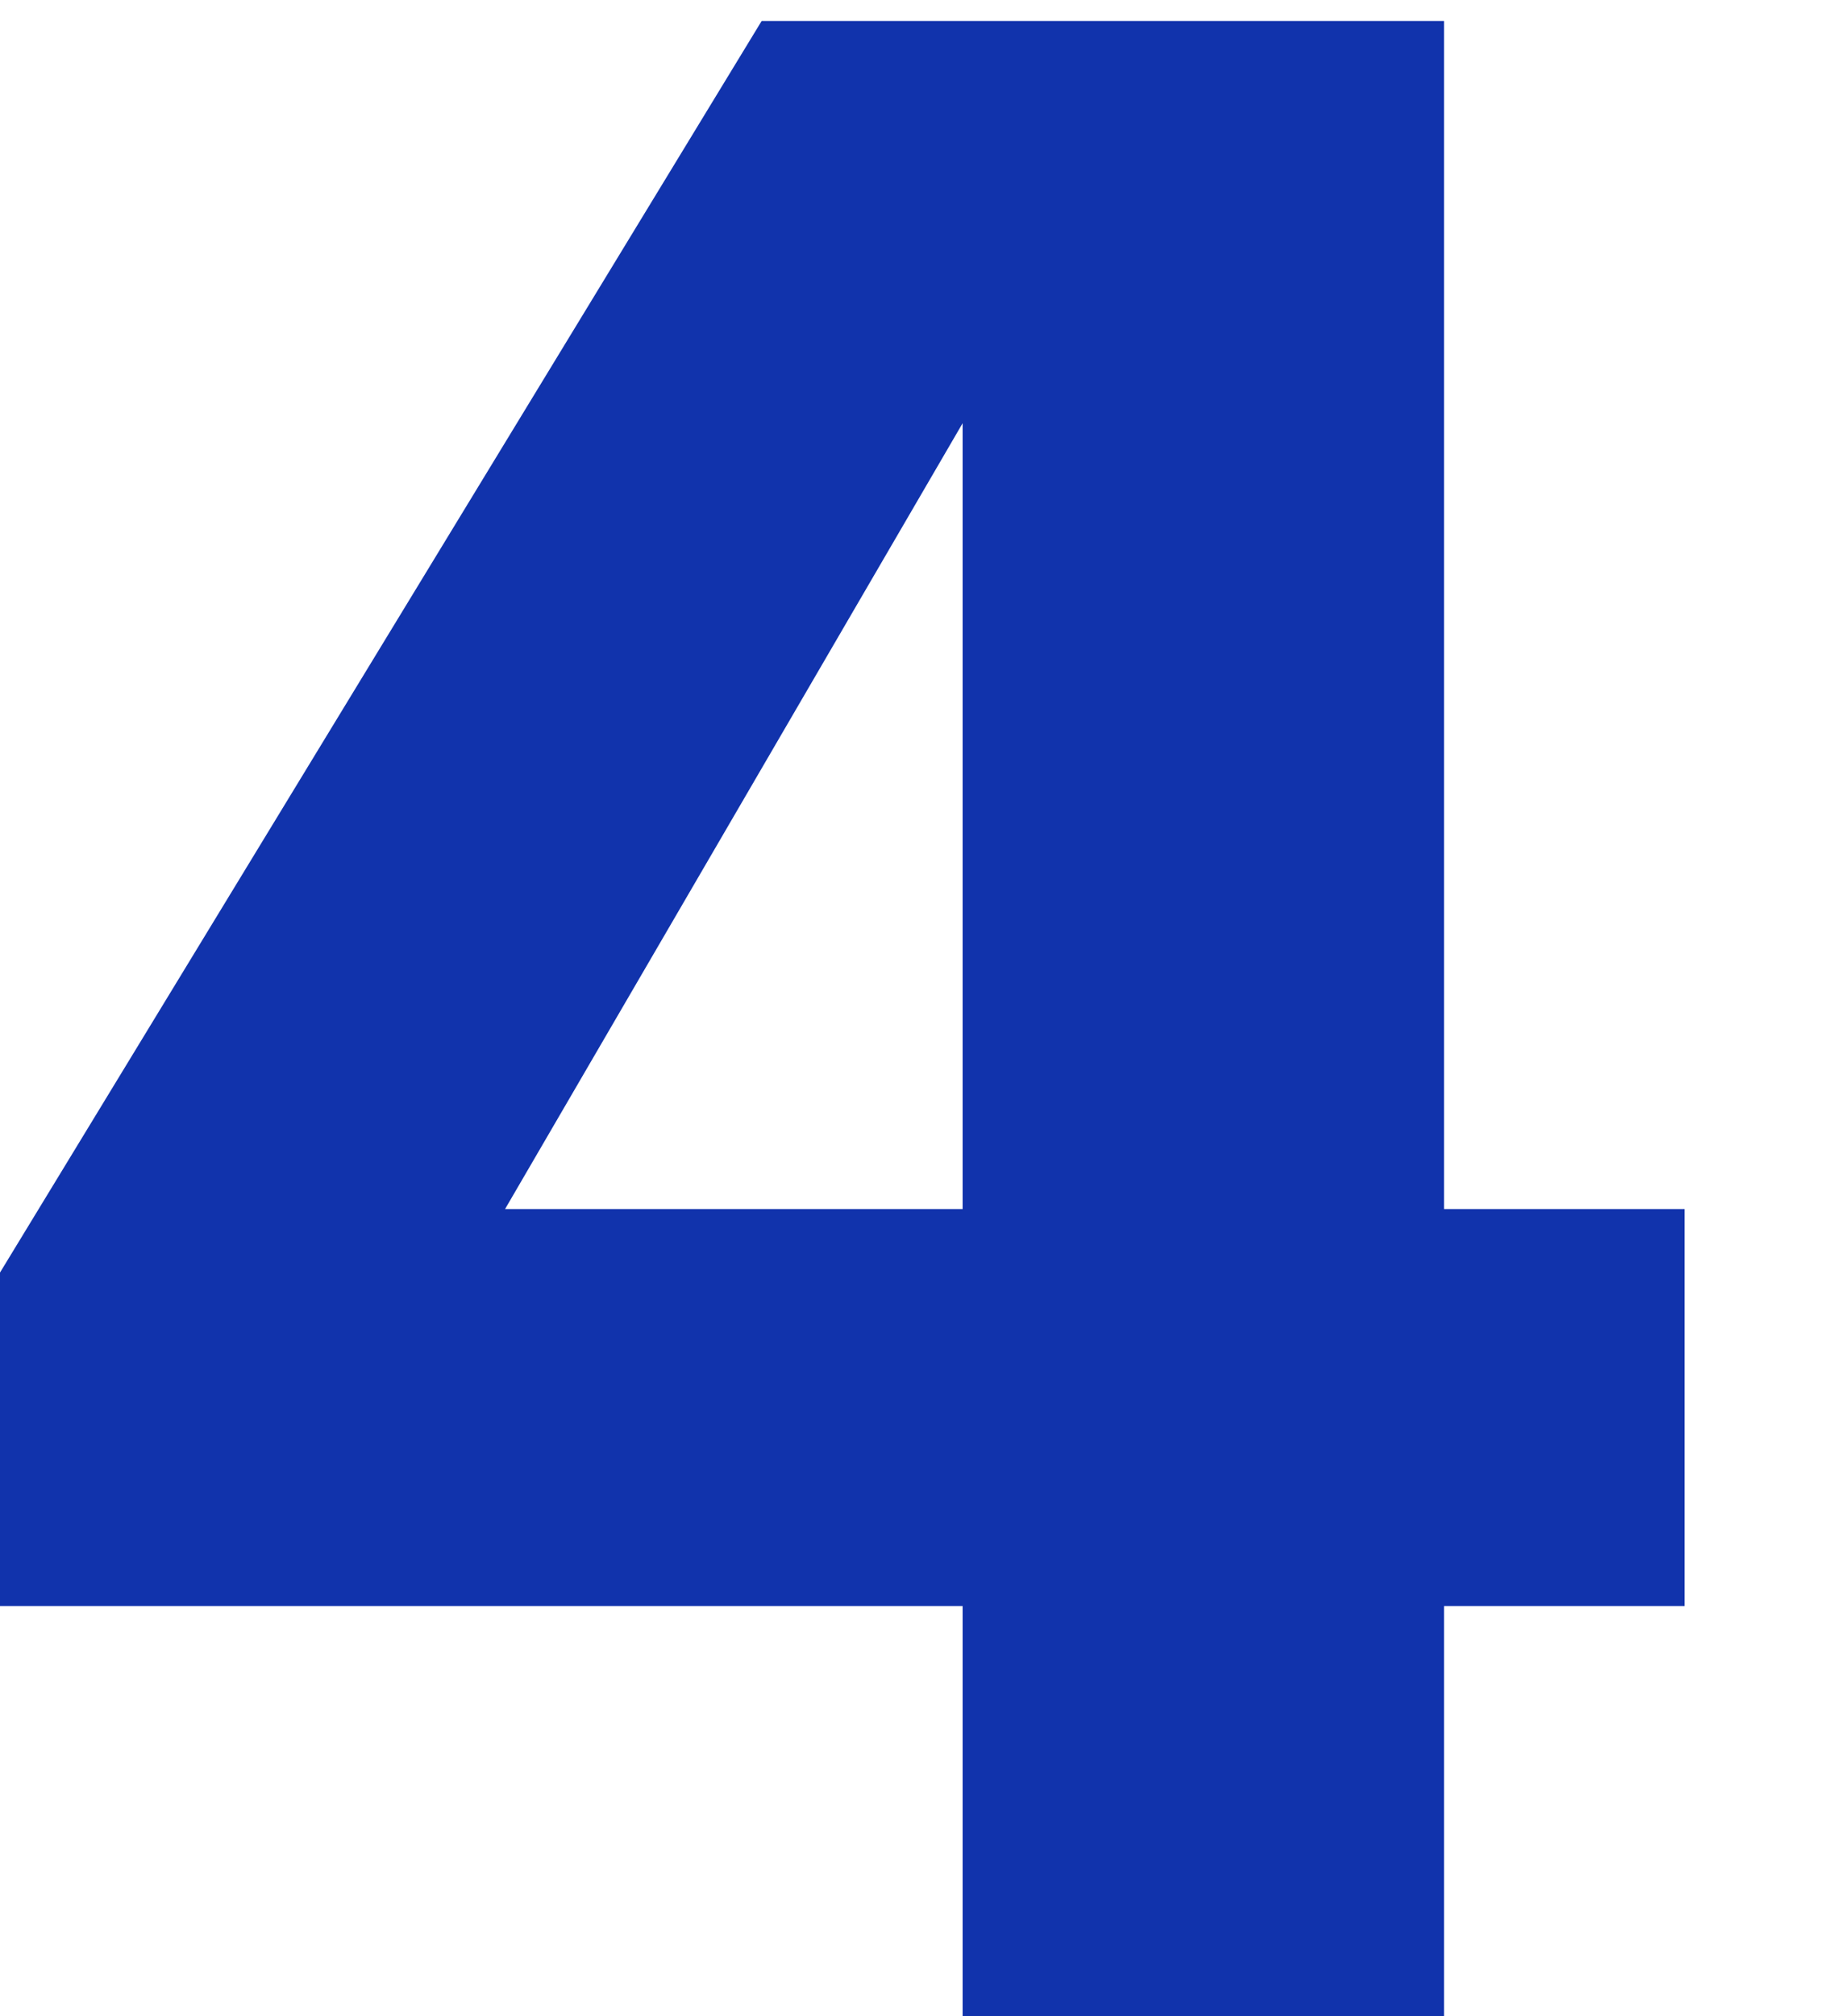 <svg width="11" height="12" viewBox="0 0 11 12" fill="none" xmlns="http://www.w3.org/2000/svg">
<path d="M5.733 7.196V2.519L3.008 7.196H5.733ZM8.6 7.196H10.033V9.559H8.6V12H5.733V9.559H0V7.574L4.536 0.125H8.6V7.196Z" fill="#1133AC"/>
</svg>
